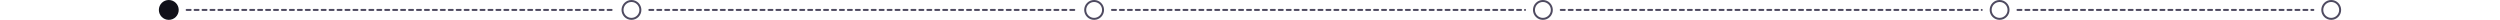 <svg width="1259" height="10" viewBox="0 0 1259 10" fill="none" xmlns="http://www.w3.org/2000/svg">
<circle cx="85" cy="5" r="5" fill="#111119"/>
<path d="M94 5H309" stroke="#4E4A60" stroke-linecap="round" stroke-linejoin="bevel" stroke-dasharray="2 2"/>
<circle cx="318" cy="5" r="4.5" stroke="#4E4A60"/>
<path d="M327 5H542" stroke="#4E4A60" stroke-linecap="round" stroke-linejoin="bevel" stroke-dasharray="2 2"/>
<circle cx="551" cy="5" r="4.5" stroke="#4E4A60"/>
<path d="M560 5H768" stroke="#4E4A60" stroke-linecap="round" stroke-linejoin="bevel" stroke-dasharray="2 2"/>
<circle cx="777" cy="5" r="4.5" stroke="#4E4A60"/>
<path d="M786 5H998" stroke="#4E4A60" stroke-linecap="round" stroke-linejoin="bevel" stroke-dasharray="2 2"/>
<circle cx="1007" cy="5" r="4.5" stroke="#4E4A60"/>
<path d="M1016 5L1165 5" stroke="#4E4A60" stroke-linecap="round" stroke-linejoin="bevel" stroke-dasharray="2 2"/>
<circle cx="1174" cy="5" r="4.5" stroke="#4E4A60"/>
</svg>
